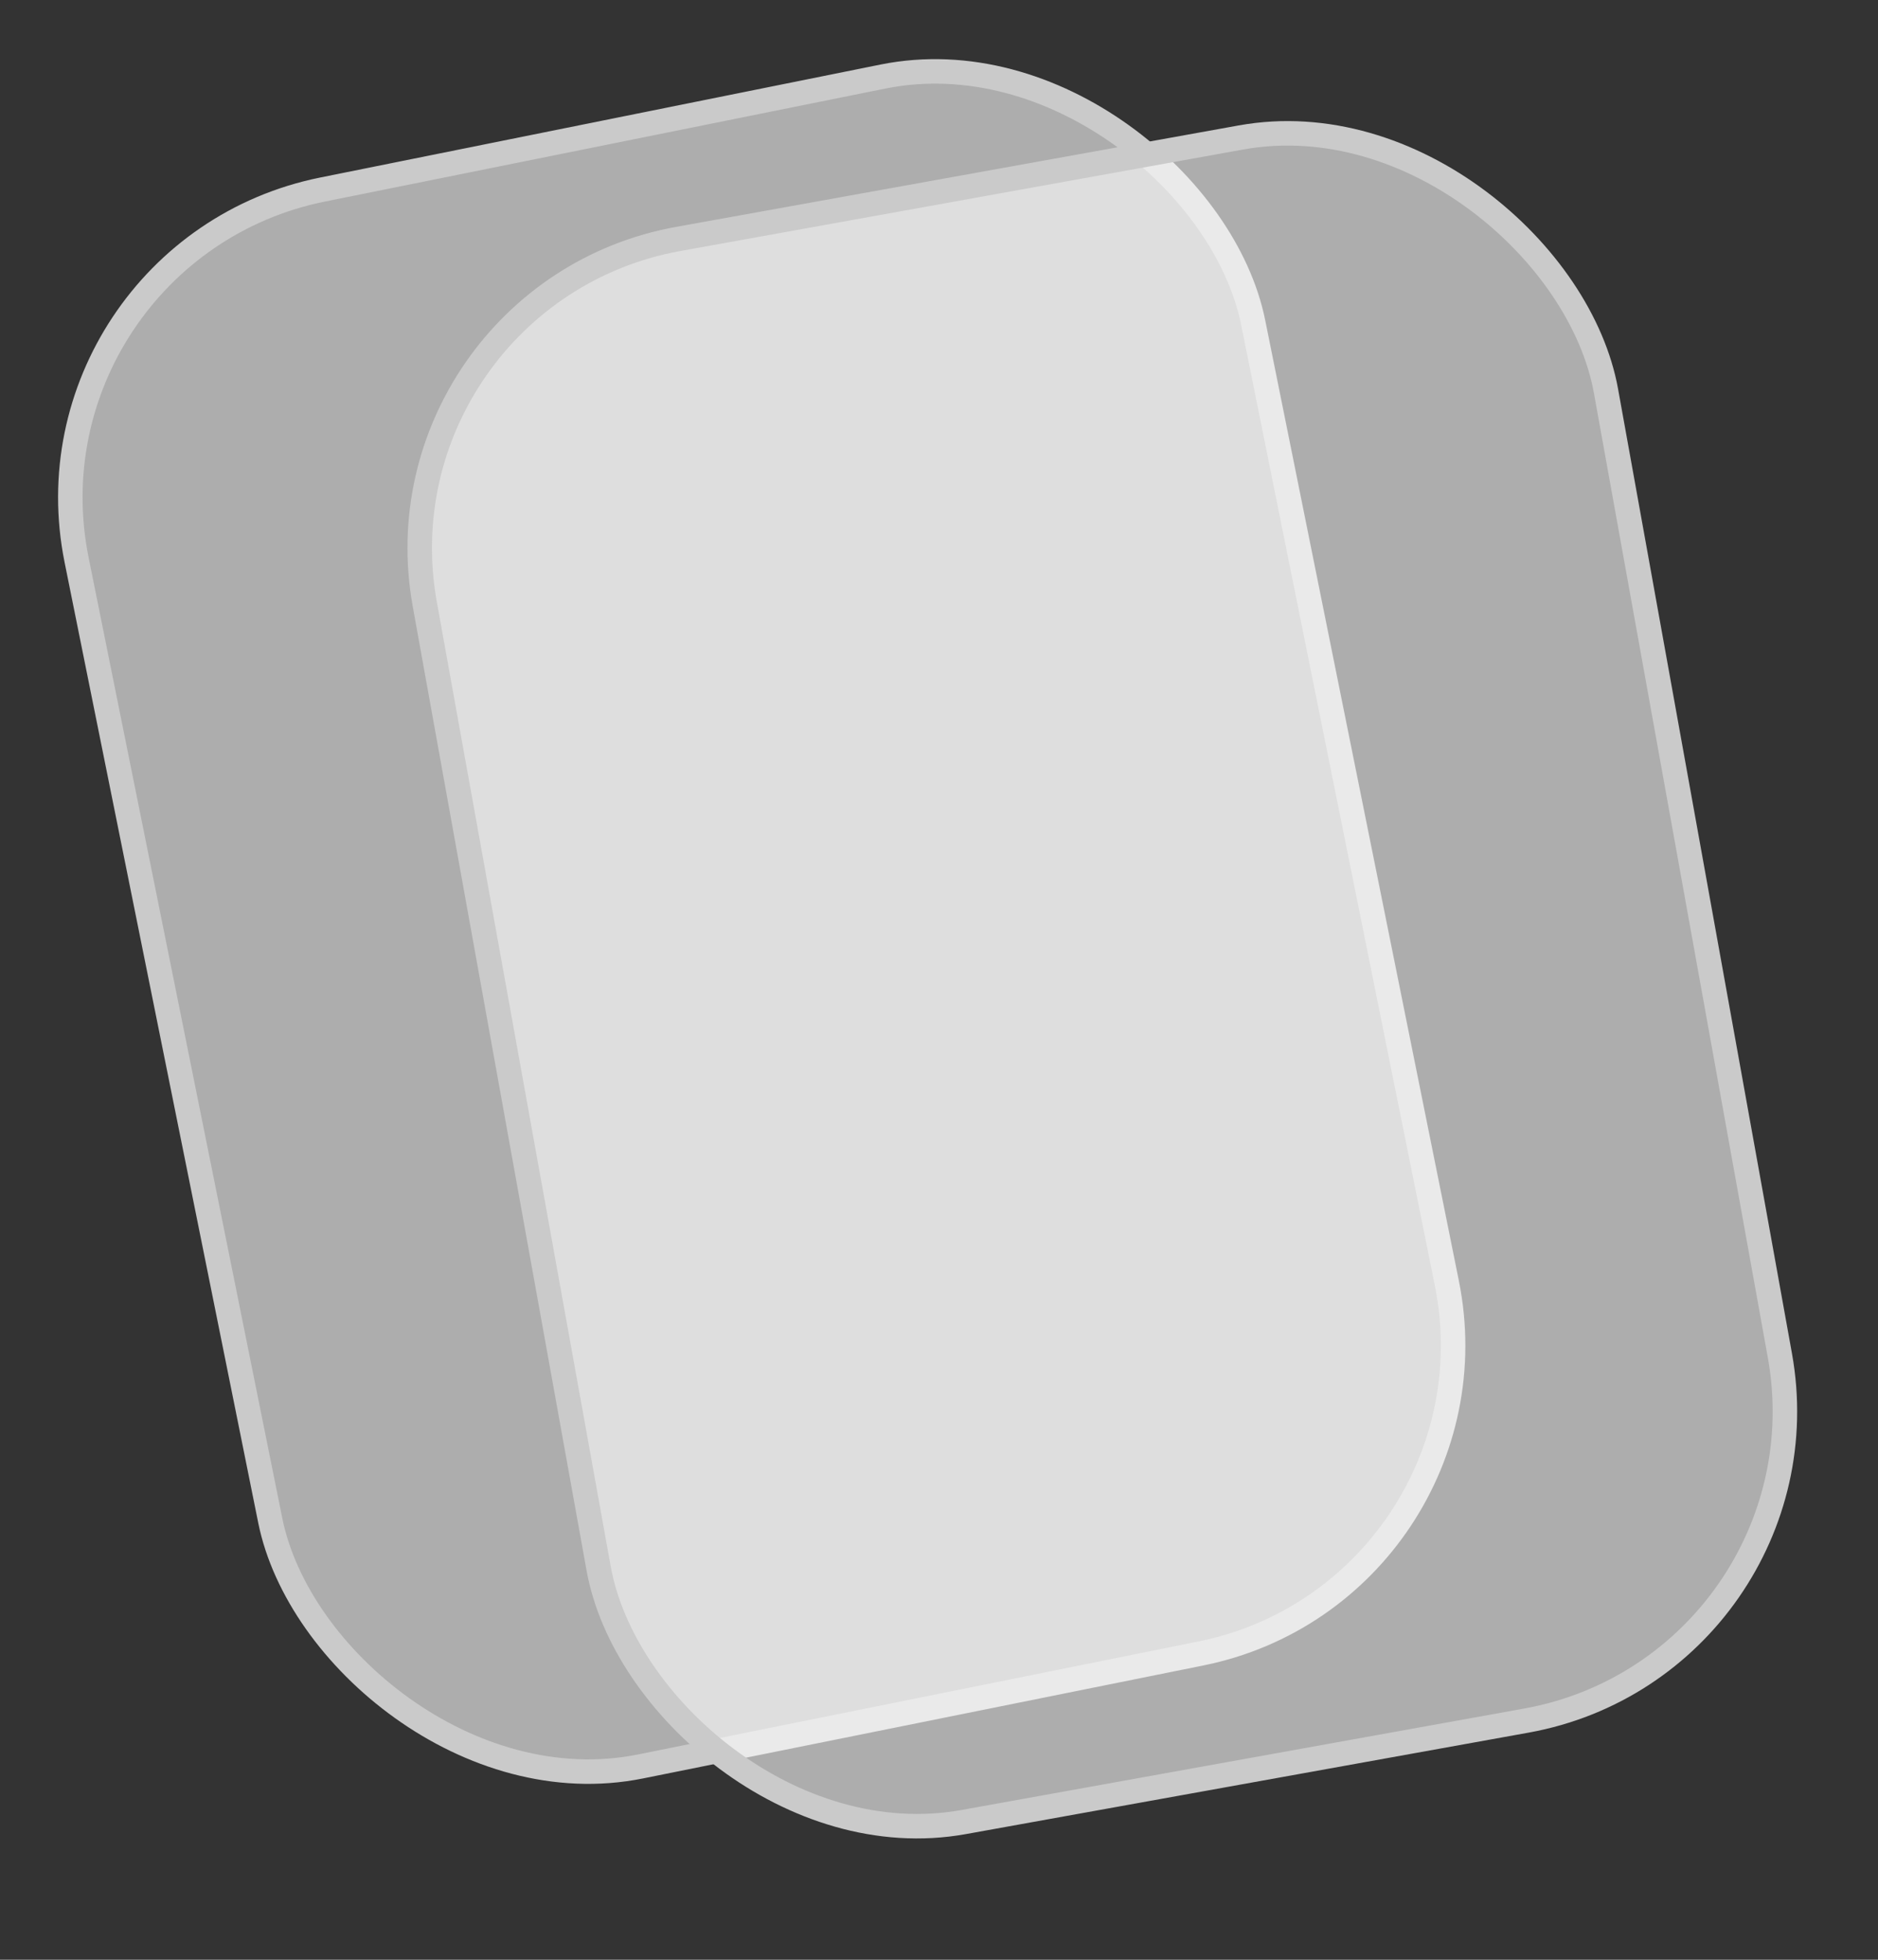 <?xml version="1.0" encoding="UTF-8"?> <svg xmlns="http://www.w3.org/2000/svg" width="23" height="24" viewBox="0 0 23 24" fill="none"><rect x="0" y="0" width="23" height="24" fill="#333333" stroke="none"/><rect x="0.177" y="3.082" width="14.7" height="19.7" rx="3.85" transform="rotate(-11.399 0.177 3.082)" fill="white" fill-opacity="0.6" stroke="#CACACA" stroke-width="0.3"></rect><rect x="4.519" y="3.609" width="14.7" height="19.7" rx="3.85" transform="rotate(-10.221 4.519 3.609)" fill="white" fill-opacity="0.6" stroke="#CACACA" stroke-width="0.3"></rect></svg> 